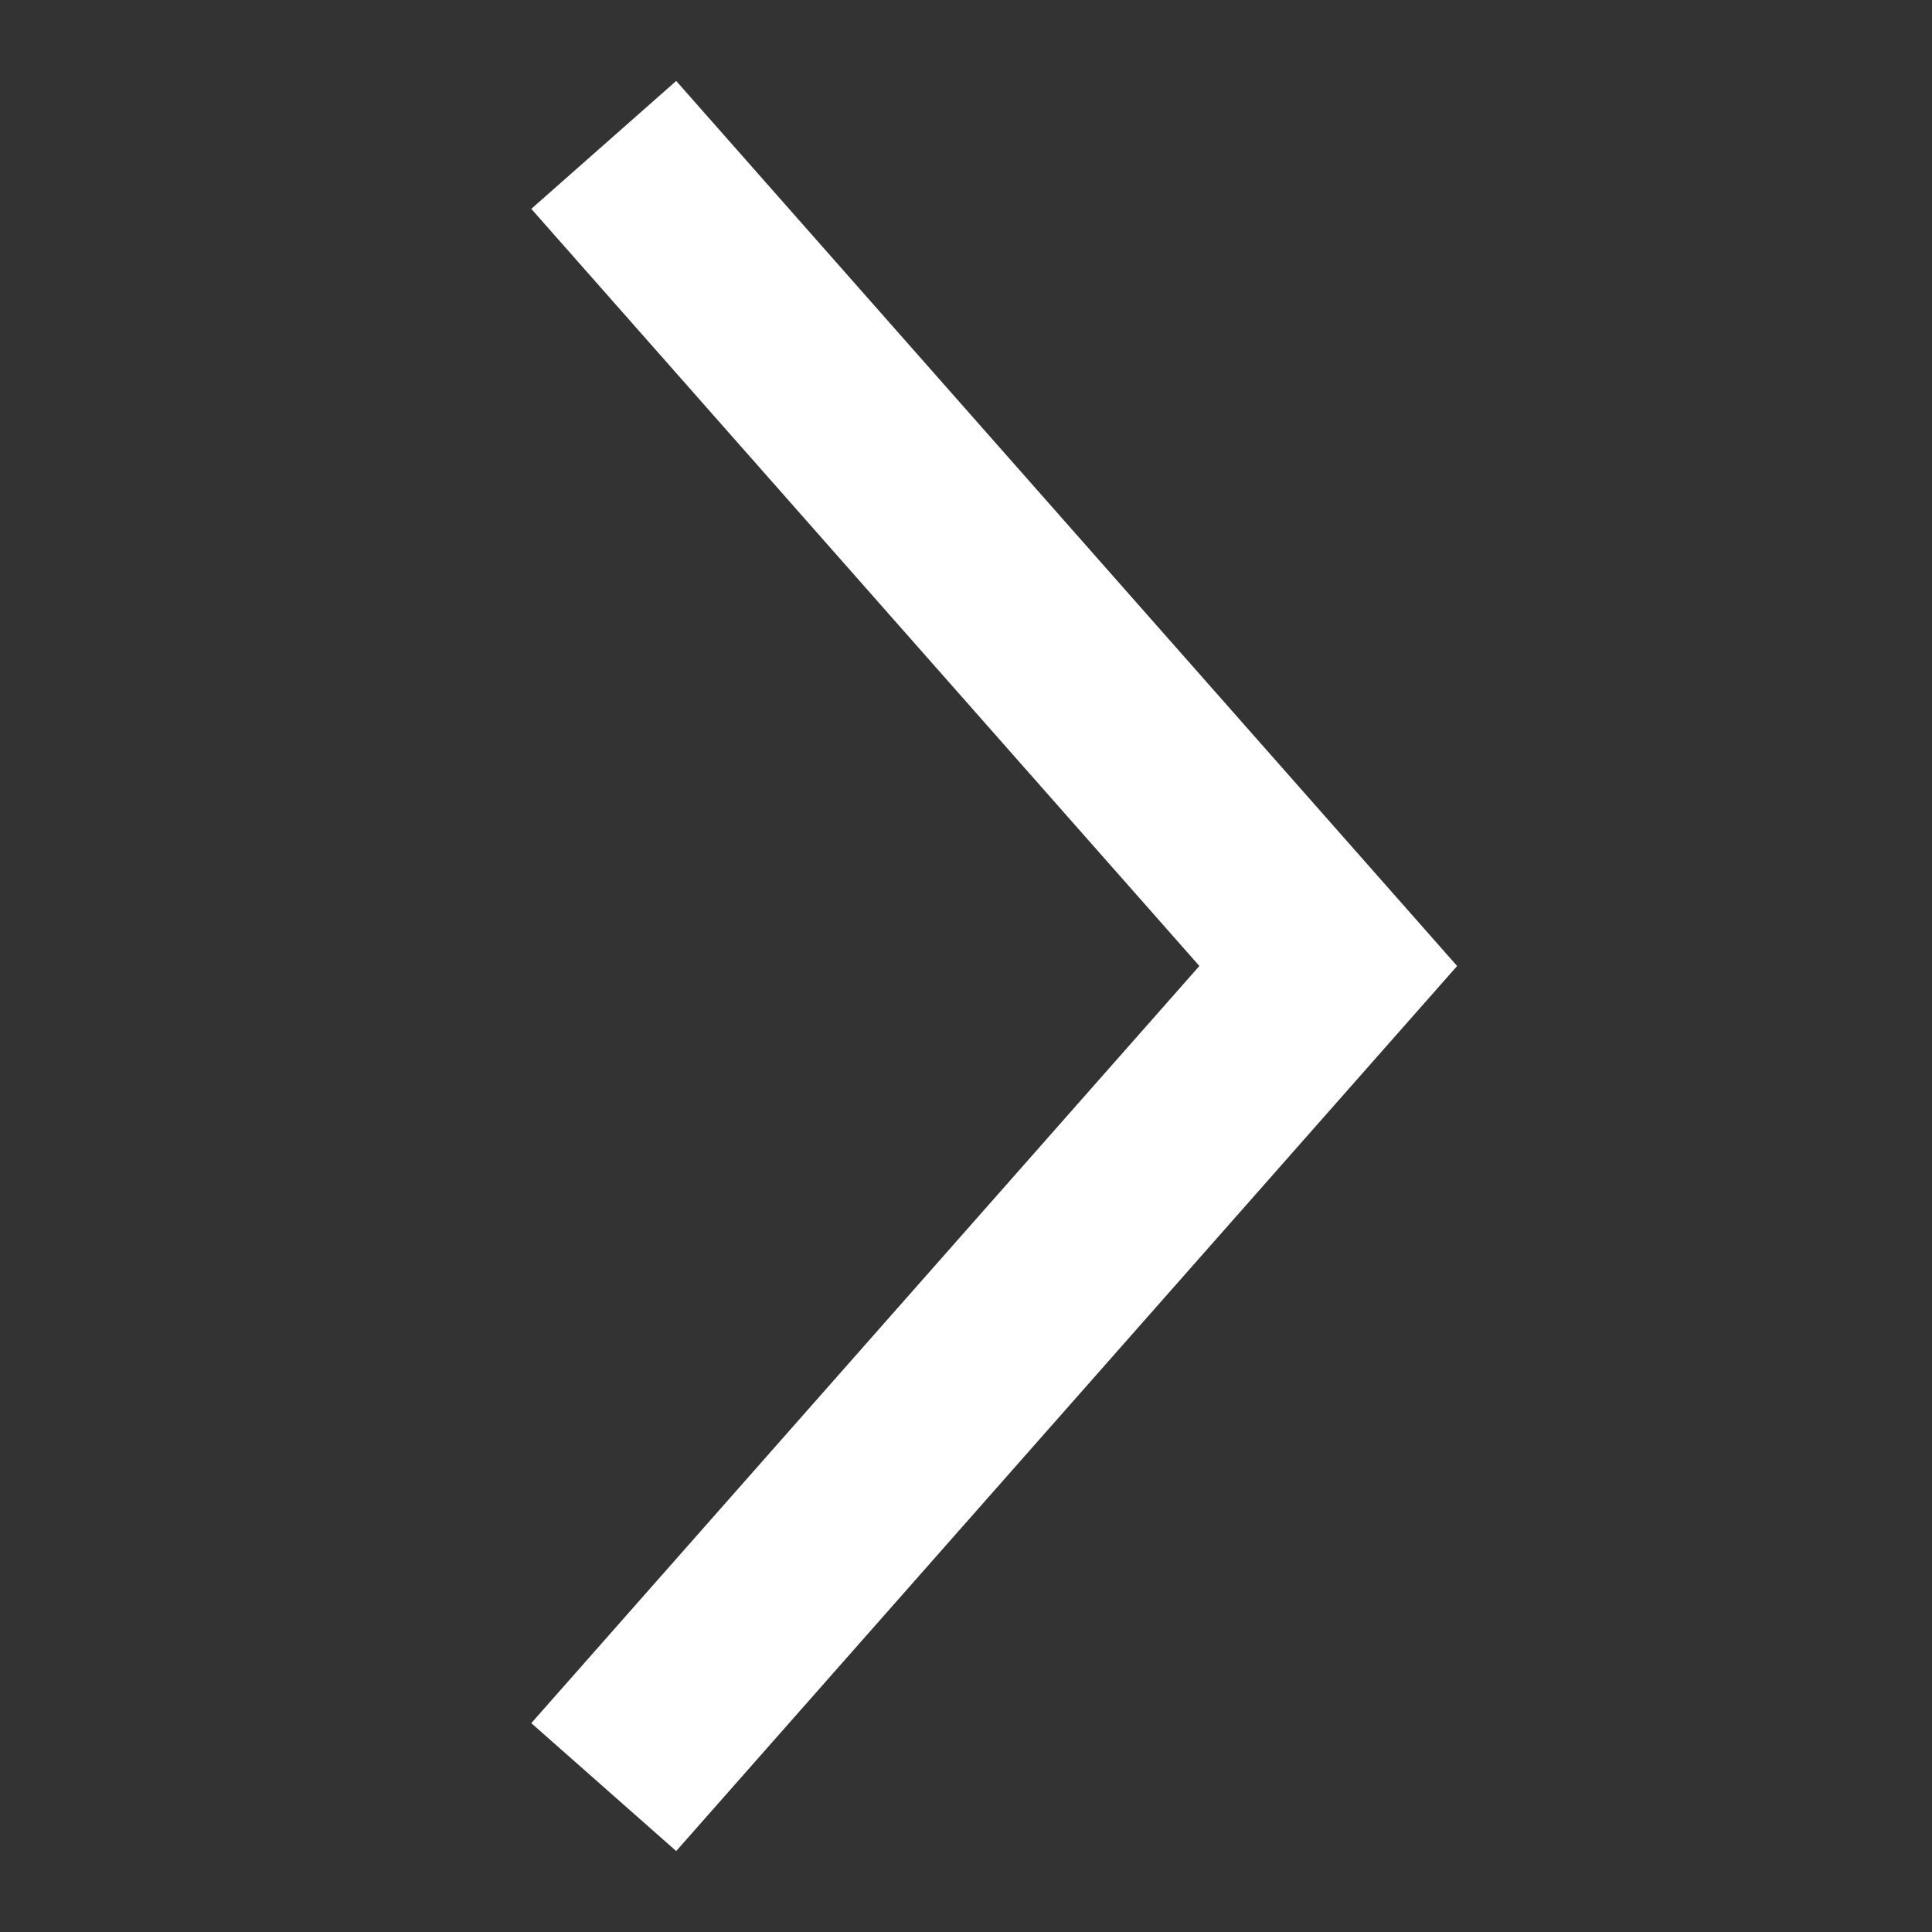 <svg xmlns="http://www.w3.org/2000/svg" fill="none" viewBox="0 0 20 20" height="20" width="20">
<rect x="0" y="0" width="20" height="20" fill="#333333" stroke="none"/>
<path fill="white" d="M7 19.162L5.5 17.838L12.416 10L5.5 2.162L7 0.838L15.084 10L7 19.162Z" clip-rule="evenodd" fill-rule="evenodd"></path>
</svg>
